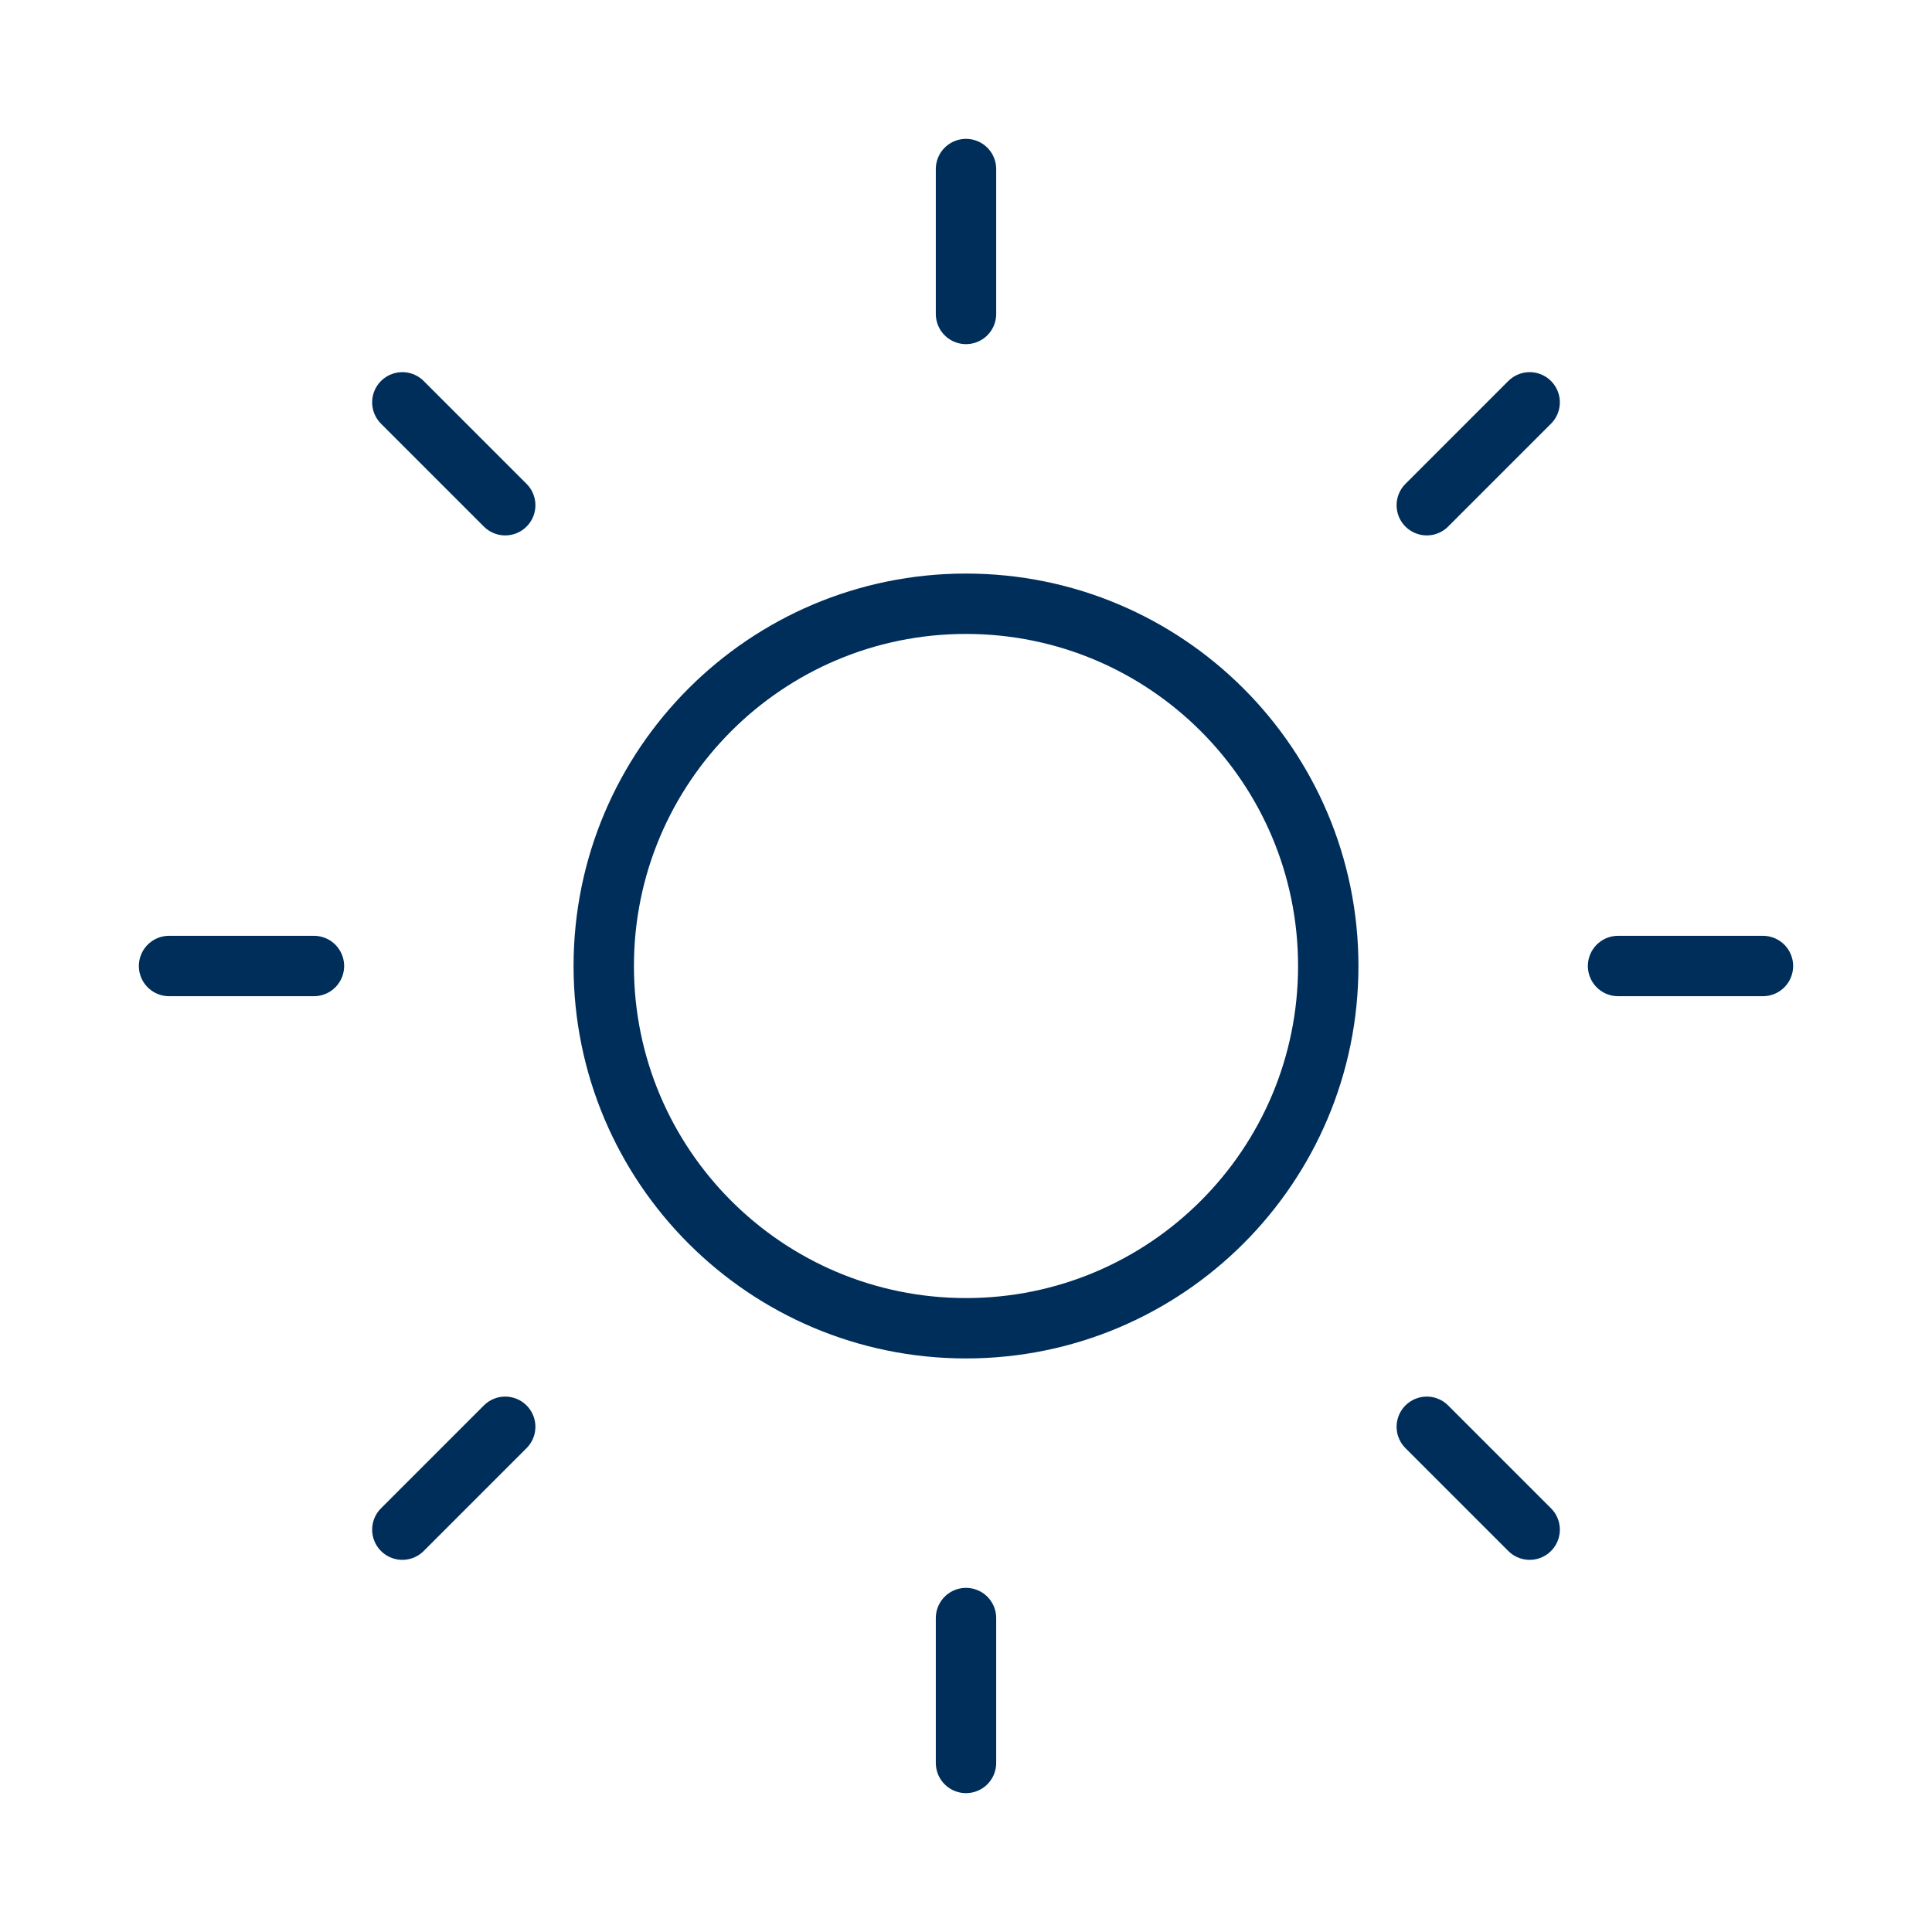<svg xmlns="http://www.w3.org/2000/svg" width="32" height="32" viewBox="0 0 32 32" fill="none"><path d="M16 22C19.314 22 22 19.314 22 16C22 12.686 19.314 10 16 10C12.686 10 10 12.686 10 16C10 19.314 12.686 22 16 22Z" stroke="#002E5B" stroke-linecap="round" stroke-linejoin="round"></path><path d="M16 2.8V5.2" stroke="#002E5B" stroke-linecap="round" stroke-linejoin="round"></path><path d="M16 26.8V29.2" stroke="#002E5B" stroke-linecap="round" stroke-linejoin="round"></path><path d="M6.664 6.664L8.368 8.368" stroke="#002E5B" stroke-linecap="round" stroke-linejoin="round"></path><path d="M23.632 23.632L25.336 25.336" stroke="#002E5B" stroke-linecap="round" stroke-linejoin="round"></path><path d="M2.8 16H5.2" stroke="#002E5B" stroke-linecap="round" stroke-linejoin="round"></path><path d="M26.8 16H29.2" stroke="#002E5B" stroke-linecap="round" stroke-linejoin="round"></path><path d="M6.664 25.336L8.368 23.632" stroke="#002E5B" stroke-linecap="round" stroke-linejoin="round"></path><path d="M23.632 8.368L25.336 6.664" stroke="#002E5B" stroke-linecap="round" stroke-linejoin="round"></path></svg>